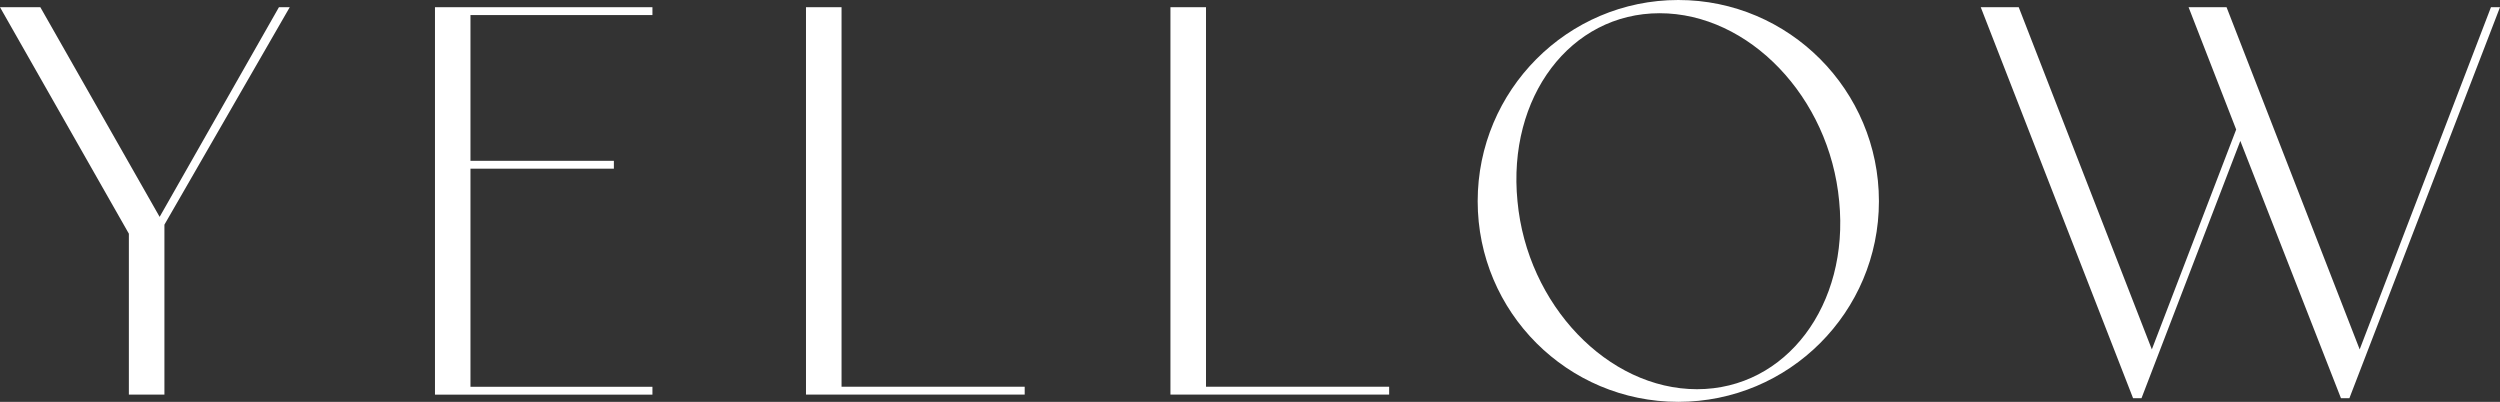 <?xml version="1.0" encoding="UTF-8"?><svg id="_レイヤー_2" xmlns="http://www.w3.org/2000/svg" viewBox="0 0 423.3 68.04"><rect x="0" y="0" width="423.3" height="68.04" fill="#333333" stroke="none"/><defs><style>.cls-1{fill:#fff;}</style></defs><g id="design"><path class="cls-1" d="M49.06,1.22l-21.22,36.82v28.77h-6.02v-27.24L0,1.22h6.83l20.2,35.5L47.23,1.22h1.84Z"/><path class="cls-1" d="M110.47,1.22v1.33h-30.81v24.68h24.28v1.33h-24.28v36.93h30.81v1.33h-36.82V1.22h36.82Z"/><path class="cls-1" d="M142.49,1.22v64.26h31.01v1.33h-37.03V1.22h6.02Z"/><path class="cls-1" d="M204.2,1.22v64.26h31.01v1.33h-37.03V1.22h6.02Z"/><path class="cls-1" d="M318.14,34.07c0,18.77-15.2,33.97-33.97,33.97s-33.97-15.2-33.97-33.97S265.4,0,284.17,0s33.97,15.3,33.97,34.07ZM311.41,34.07c-1.63-17.65-15.3-31.83-30.4-31.83s-25.81,14.18-24.07,31.83c1.63,17.54,15.3,31.83,30.4,31.83s25.81-14.28,24.07-31.83Z"/><path class="cls-1" d="M423.3,1.22l-25.5,66.2h-1.43l-17.04-43.56-16.73,43.56h-1.43L335.38,1.22h6.43l22.54,57.94,14.28-37.23-8.06-20.71h6.43l22.54,57.94L421.77,1.22h1.53Z"/></g></svg>